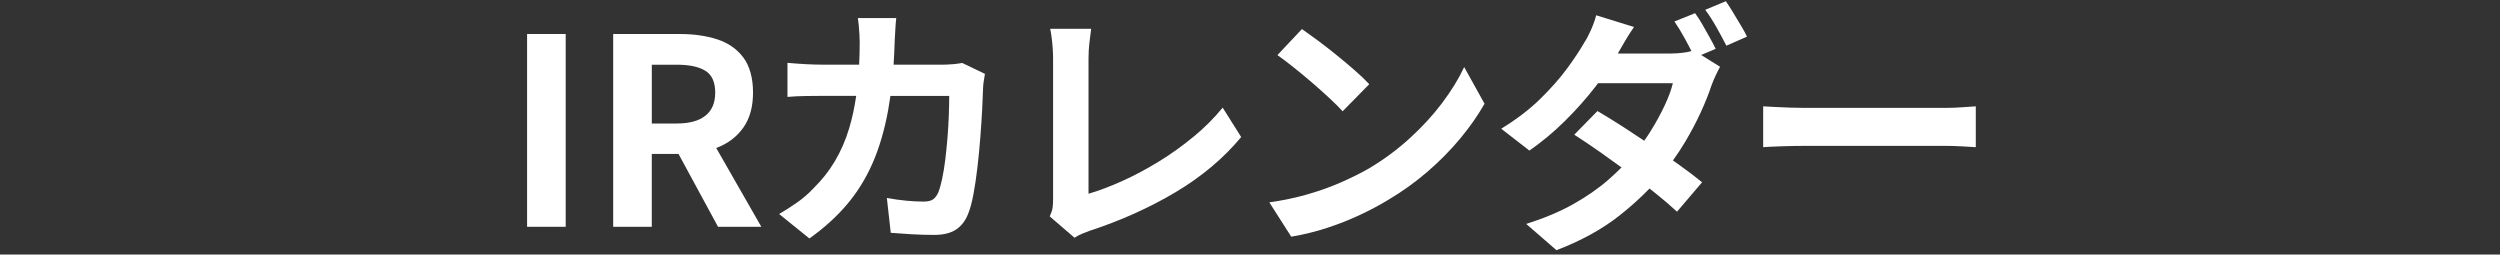 <?xml version="1.0" encoding="UTF-8"?>
<svg id="_レイヤー_1" data-name="レイヤー 1" xmlns="http://www.w3.org/2000/svg" width="884" height="90" viewBox="0 0 884 90">
  <rect x="0" y="0" width="884" height="90" fill="#333333" stroke="none"/>
  <g id="logo_SP_ir_calendar">
    <rect x="186.38" y="12.02" width="13.65" height="68.17" fill="#fff"/>
    <path d="M253.63,52.18c3.87-1.5,6.95-3.86,9.23-7.08,2.27-3.22,3.41-7.34,3.41-12.37s-1.14-9.34-3.41-12.37c-2.28-3.04-5.35-5.18-9.23-6.44-3.87-1.26-8.24-1.89-13.1-1.89h-23.71v68.17h13.65v-25.76h9.46l13.97,25.76h15.31l-15.96-27.88c.12-.05.25-.08.37-.13ZM230.48,22.88h8.86c4.43,0,7.79.72,10.1,2.16,2.31,1.44,3.46,4,3.46,7.68s-1.15,6.35-3.46,8.19-5.67,2.76-10.1,2.76h-8.86v-20.79Z" fill="#fff"/>
    <path d="M336.89,22.69c-1.2.12-2.38.18-3.55.18h-17.37c.18-2.66.31-5.42.39-8.28.06-1.1.14-2.48.23-4.14.09-1.66.2-3,.32-4.05h-13.56c.12.74.23,1.63.32,2.67.09,1.04.17,2.1.23,3.17.06,1.07.09,1.95.09,2.62,0,2.78-.07,5.44-.2,8h-13.17c-1.72,0-3.69-.06-5.9-.18-2.21-.12-4.31-.28-6.27-.46v12.05c2.03-.18,4.18-.29,6.46-.32,2.27-.03,4.18-.05,5.72-.05h12.12c-.6,4.1-1.42,7.93-2.48,11.45-1.26,4.2-2.94,8.07-5.03,11.59-2.09,3.53-4.64,6.76-7.66,9.71-1.78,1.9-3.77,3.6-5.95,5.11-2.18,1.5-4.23,2.81-6.13,3.91l10.7,8.65c5.1-3.62,9.5-7.59,13.19-11.91,3.69-4.32,6.73-9.21,9.13-14.67,2.4-5.46,4.24-11.73,5.53-18.81.29-1.62.56-3.29.8-5.01h20.79c0,1.96-.05,4.22-.14,6.76-.09,2.55-.25,5.17-.46,7.87-.22,2.7-.48,5.31-.78,7.82-.31,2.52-.68,4.78-1.11,6.81-.43,2.02-.89,3.65-1.38,4.88-.49,1.1-1.11,1.92-1.85,2.44-.74.52-1.88.78-3.41.78-1.78,0-3.81-.11-6.09-.32-2.28-.21-4.55-.54-6.83-.97l1.38,12.33c2.27.18,4.73.35,7.38.51,2.64.15,5.29.23,7.93.23,3.2,0,5.73-.6,7.61-1.79,1.88-1.2,3.31-2.96,4.29-5.29.8-1.9,1.48-4.34,2.03-7.31.55-2.97,1.03-6.21,1.43-9.71.4-3.5.74-7.01,1.01-10.53.28-3.53.49-6.82.65-9.89.15-3.07.26-5.58.32-7.54,0-.55.08-1.32.23-2.3.15-.98.29-1.84.42-2.58l-8.03-3.86c-1.05.18-2.17.34-3.37.46Z" fill="#fff"/>
    <path d="M422.12,48.27c-3.84,3.19-7.93,6.12-12.27,8.79-4.34,2.67-8.64,4.97-12.91,6.9-4.28,1.93-8.29,3.45-12.04,4.55V20.67c0-1.78.09-3.53.28-5.24.18-1.72.4-3.46.65-5.24h-14.48c.18.86.35,1.89.51,3.08.15,1.2.28,2.44.37,3.73s.14,2.52.14,3.68v49.86c0,1.1-.06,2.09-.18,2.94-.12.86-.46,1.87-1.01,3.04l8.76,7.54c1.04-.68,2.06-1.2,3.04-1.56.98-.37,1.78-.68,2.4-.92,10.89-3.56,20.95-8.08,30.21-13.57,9.25-5.49,17.02-12.01,23.29-19.55l-6.55-10.4c-2.95,3.62-6.35,7.02-10.19,10.21Z" fill="#fff"/>
    <path d="M463.96,29.23c2.21,1.9,4.27,3.74,6.18,5.52,1.91,1.78,3.44,3.31,4.61,4.6l9.41-9.57c-1.29-1.41-2.95-3-4.98-4.78-2.03-1.78-4.2-3.6-6.5-5.47-2.31-1.87-4.54-3.6-6.69-5.2-2.15-1.59-4.03-2.94-5.63-4.05l-8.67,9.2c1.66,1.17,3.57,2.61,5.72,4.32,2.15,1.72,4.34,3.53,6.55,5.43Z" fill="#fff"/>
    <path d="M509.99,36.36c-3.26,4.32-7.07,8.48-11.44,12.47-4.37,3.99-9.16,7.54-14.39,10.67-3.01,1.72-6.33,3.37-9.96,4.97-3.63,1.6-7.56,3.01-11.81,4.23-4.24,1.23-8.76,2.18-13.56,2.85l7.75,12.14c4.37-.74,8.56-1.76,12.59-3.08,4.03-1.32,7.86-2.82,11.48-4.51,3.63-1.69,7.01-3.48,10.15-5.38,4.98-2.94,9.62-6.27,13.93-9.98,4.3-3.71,8.16-7.62,11.58-11.73,3.41-4.11,6.29-8.22,8.62-12.33l-7.2-12.97c-1.91,4.11-4.49,8.33-7.75,12.65Z" fill="#fff"/>
    <path d="M612.89,4.52c-.95-1.56-1.83-2.93-2.63-4.09l-7.29,3.04c1.29,1.72,2.61,3.77,3.97,6.16,1.35,2.39,2.52,4.57,3.5,6.53l7.29-3.22c-.49-1.04-1.18-2.31-2.08-3.82-.89-1.5-1.82-3.04-2.77-4.6Z" fill="#fff"/>
    <path d="M606.66,17.27c-.55-1.16-1.26-2.51-2.12-4.05-.86-1.53-1.74-3.08-2.63-4.65-.89-1.56-1.74-2.87-2.54-3.91l-7.29,2.94c1.23,1.78,2.51,3.88,3.83,6.3.81,1.49,1.54,2.87,2.2,4.16-.87.25-1.85.44-2.94.58-1.45.18-2.88.28-4.29.28h-18.82c.55-.98,1.37-2.39,2.44-4.23,1.08-1.84,2.17-3.56,3.28-5.15l-13.38-4.14c-.37,1.53-.97,3.24-1.8,5.11-.83,1.87-1.61,3.36-2.35,4.46-1.54,2.7-3.58,5.78-6.13,9.25-2.55,3.47-5.72,7.05-9.5,10.76-3.78,3.71-8.38,7.22-13.79,10.53l9.96,7.73c4.43-3.07,8.63-6.56,12.59-10.49,3.97-3.92,7.56-7.97,10.79-12.14.31-.41.6-.8.9-1.2h26.45c-.55,2.33-1.52,4.97-2.91,7.91-1.38,2.94-3,5.9-4.84,8.88-.77,1.24-1.56,2.42-2.37,3.57-2.41-1.62-4.82-3.22-7.22-4.76-3.38-2.18-6.49-4.09-9.32-5.75l-8.21,8.37c2.71,1.72,5.72,3.74,9.04,6.07,2.52,1.77,5.09,3.62,7.68,5.51-1.45,1.44-2.99,2.89-4.64,4.33-3.5,3.07-7.63,5.93-12.36,8.6-4.74,2.67-10.3,5.01-16.7,7.04l10.7,9.29c8.79-3.37,16.27-7.5,22.42-12.37,3.85-3.05,7.34-6.2,10.47-9.44.75.59,1.49,1.17,2.21,1.75,2.98,2.39,5.49,4.54,7.52,6.44l8.86-10.4c-2.15-1.78-4.75-3.76-7.79-5.93-.82-.59-1.66-1.19-2.52-1.79,1.55-2.15,3-4.32,4.31-6.54,2.15-3.62,4.01-7.14,5.58-10.58,1.57-3.43,2.81-6.56,3.74-9.38.43-1.16.92-2.35,1.48-3.54.55-1.2,1.08-2.22,1.57-3.08l-6.7-4.17,5.14-2.18Z" fill="#fff"/>
    <path d="M693.94,37.92c-1.91.15-3.94.23-6.09.23h-49.54c-1.6,0-3.34-.03-5.21-.09-1.88-.06-3.68-.14-5.4-.23-1.72-.09-3.14-.17-4.24-.23v14.44c1.72-.12,3.97-.23,6.73-.32,2.77-.09,5.47-.14,8.12-.14h49.54c1.97,0,4,.06,6.09.18,2.09.12,3.66.22,4.7.28v-14.44c-1.23.06-2.8.17-4.7.32Z" fill="#fff"/>
  </g>
</svg>